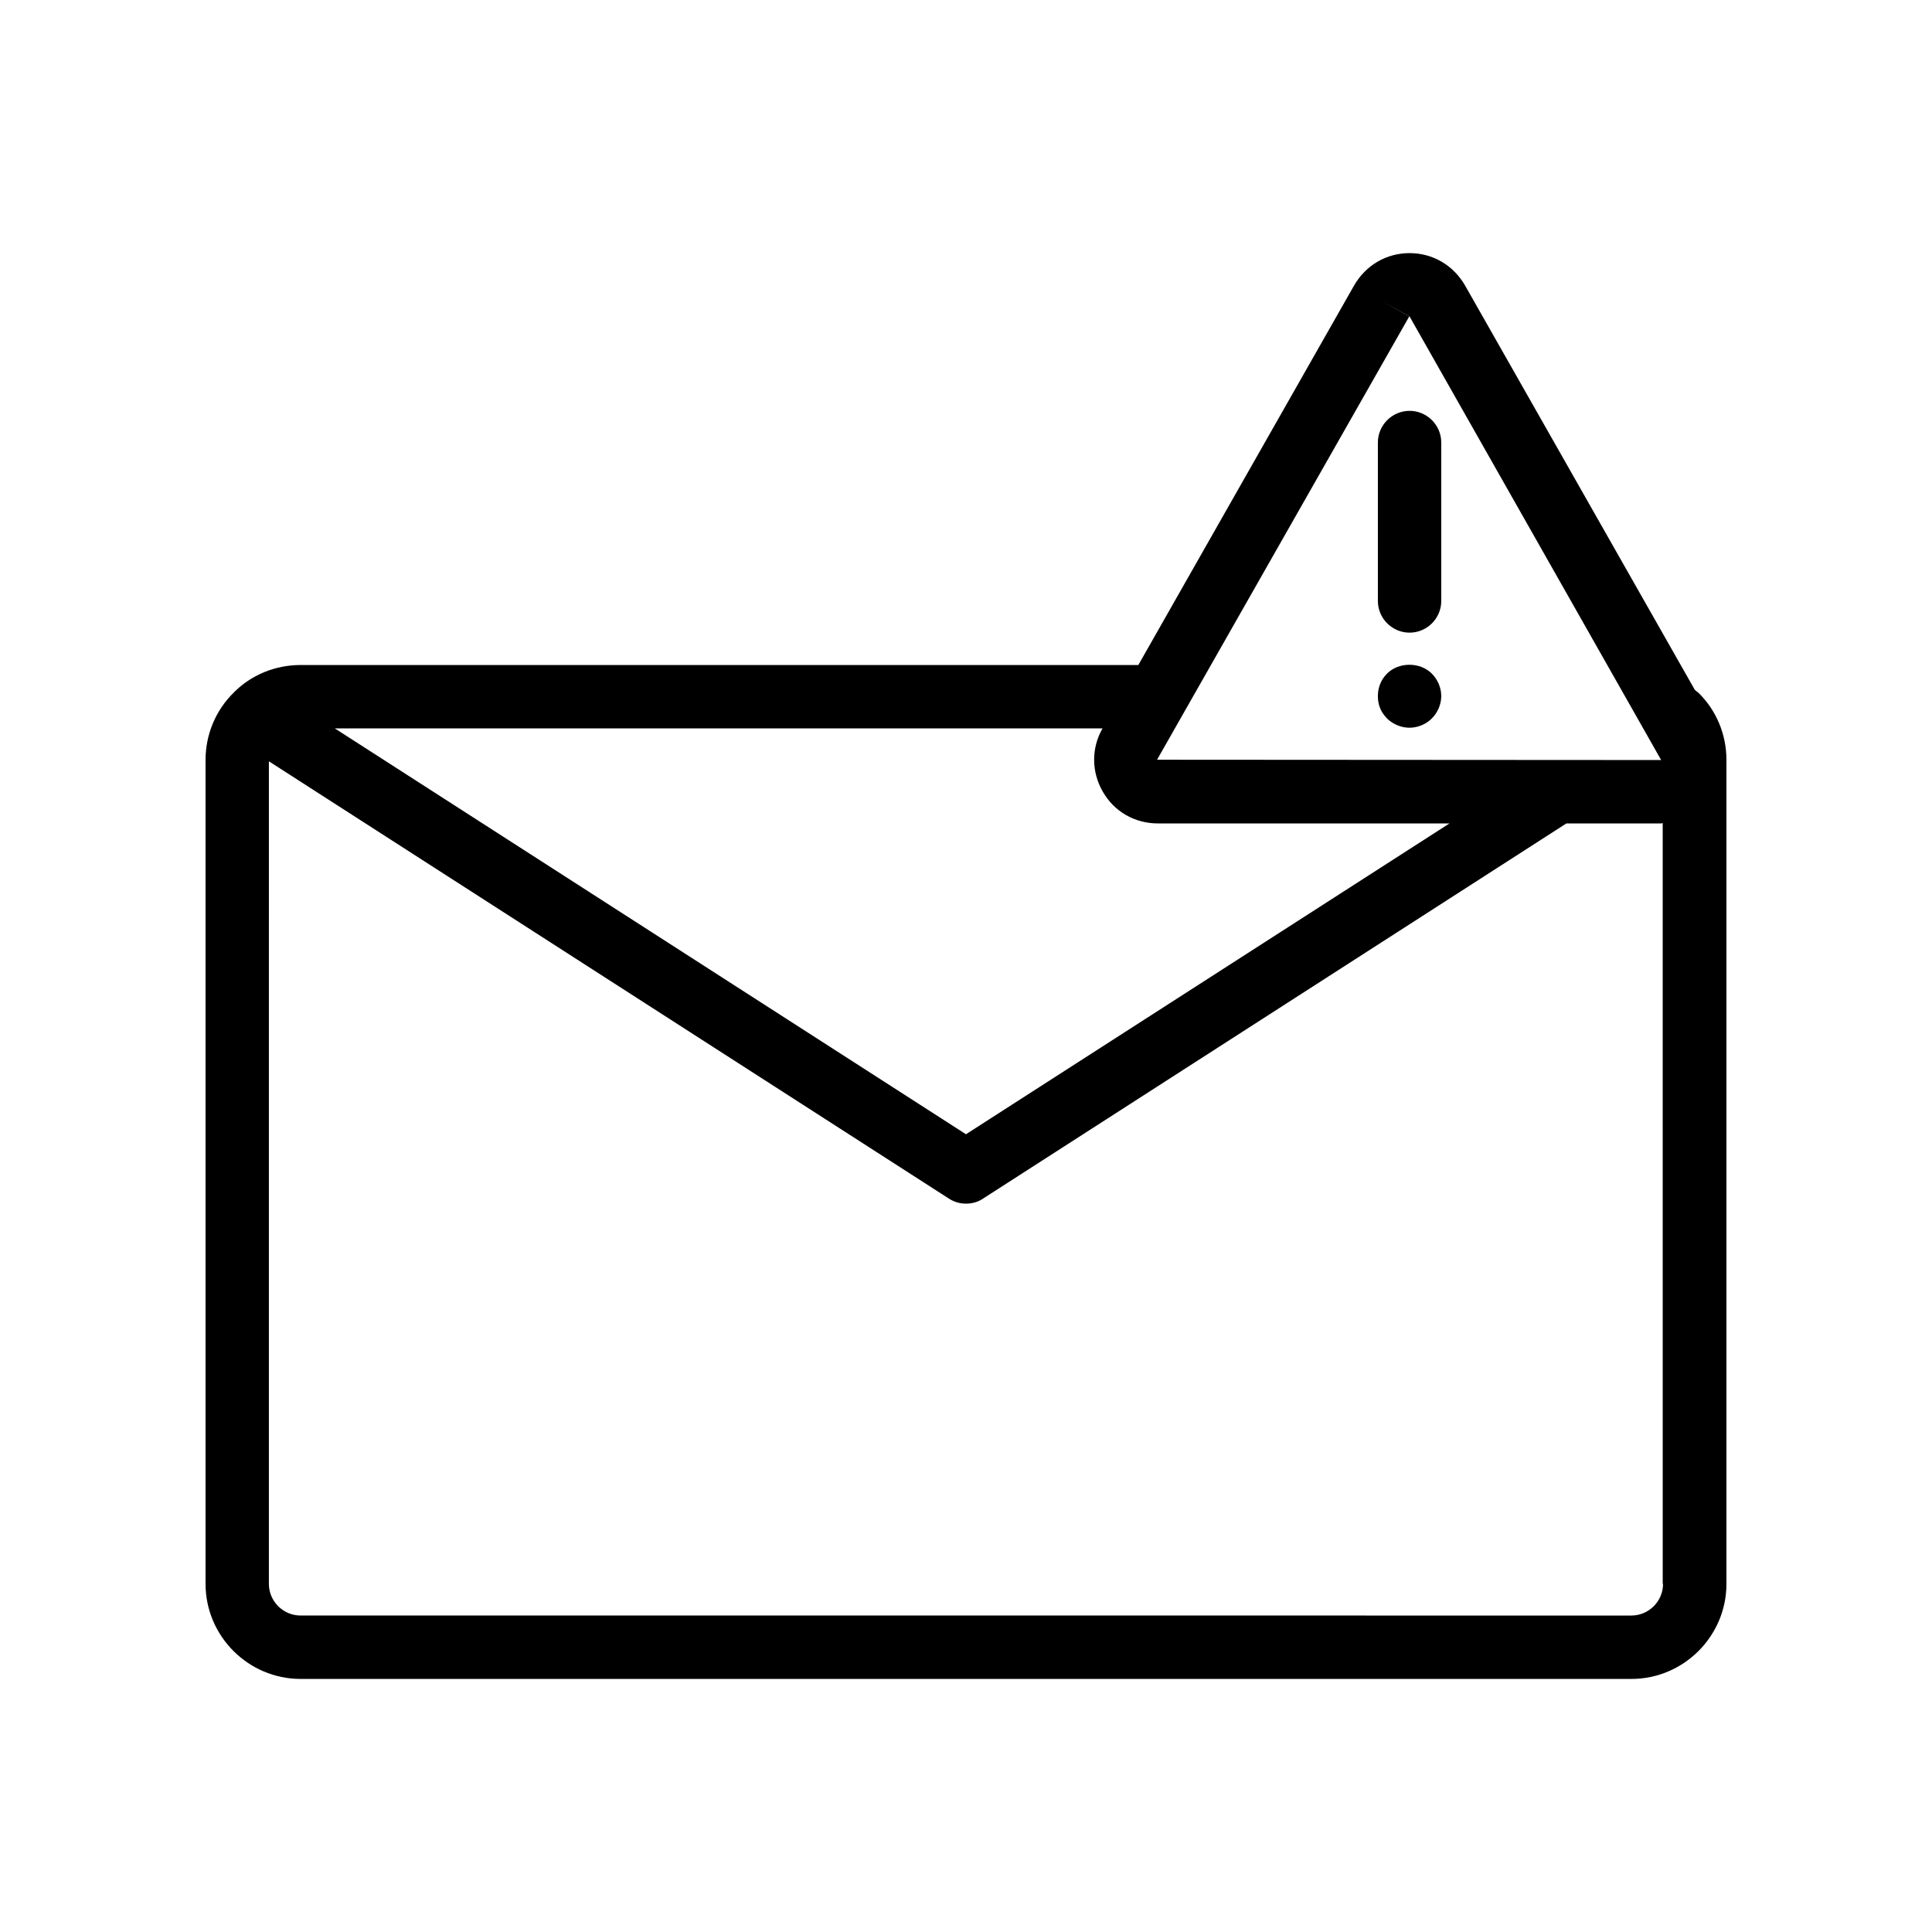 <?xml version="1.0" encoding="UTF-8"?>
<!-- Uploaded to: ICON Repo, www.svgrepo.com, Generator: ICON Repo Mixer Tools -->
<svg fill="#000000" width="800px" height="800px" version="1.1" viewBox="144 144 512 512" xmlns="http://www.w3.org/2000/svg">
 <g>
  <path d="m517.55 311.66c4.617 0 8.398-3.777 8.398-8.398v-41.984c0-4.617-3.777-8.398-8.398-8.398-4.617 0-8.398 3.777-8.398 8.398v41.984c0 4.621 3.781 8.398 8.398 8.398z"/>
  <path d="m523.43 322.5c-3.106-3.106-8.734-3.106-11.84 0-1.598 1.594-2.438 3.695-2.438 5.961 0 1.09 0.168 2.184 0.586 3.191 0.418 1.09 1.09 1.93 1.848 2.769 1.594 1.512 3.695 2.434 5.961 2.434 2.184 0 4.367-0.922 5.879-2.434 1.598-1.594 2.519-3.777 2.519-5.961 0-2.184-0.922-4.367-2.516-5.961z"/>
  <path d="m593.12 326.78-60.875-107.14c-3.109-5.371-8.566-8.562-14.695-8.562-6.129 0-11.586 3.191-14.695 8.566l-57.184 100.59h-222.01c-6.801 0-13.184 2.688-17.719 7.305-4.785 4.699-7.469 11.082-7.469 17.883v218.32c0 13.855 11.336 25.191 25.191 25.191h352.67c13.855 0 25.191-11.336 25.191-25.191v-218.32c0-6.801-2.688-13.184-7.391-17.801-0.34-0.25-0.676-0.504-1.012-0.84zm-75.656-98.914-7.305-4.113 7.391 4.113 66.672 117.55-133.59-0.082zm-81.281 109.16c-3.023 5.289-2.938 11.586 0.082 16.793 3.023 5.289 8.48 8.398 14.609 8.398h77.25l-128.13 82.371-167.27-107.56zm148.54 226.71c0 4.617-3.777 8.398-8.398 8.398l-352.67-0.004c-4.617 0-8.398-3.777-8.398-8.398l0.004-217.98 180.2 115.88c1.426 0.922 2.938 1.344 4.535 1.344 1.594 0 3.191-0.418 4.535-1.344l154.58-99.418h25.105c0.168 0 0.25-0.082 0.418-0.082l0.004 201.61z"/>
 </g>
</svg>